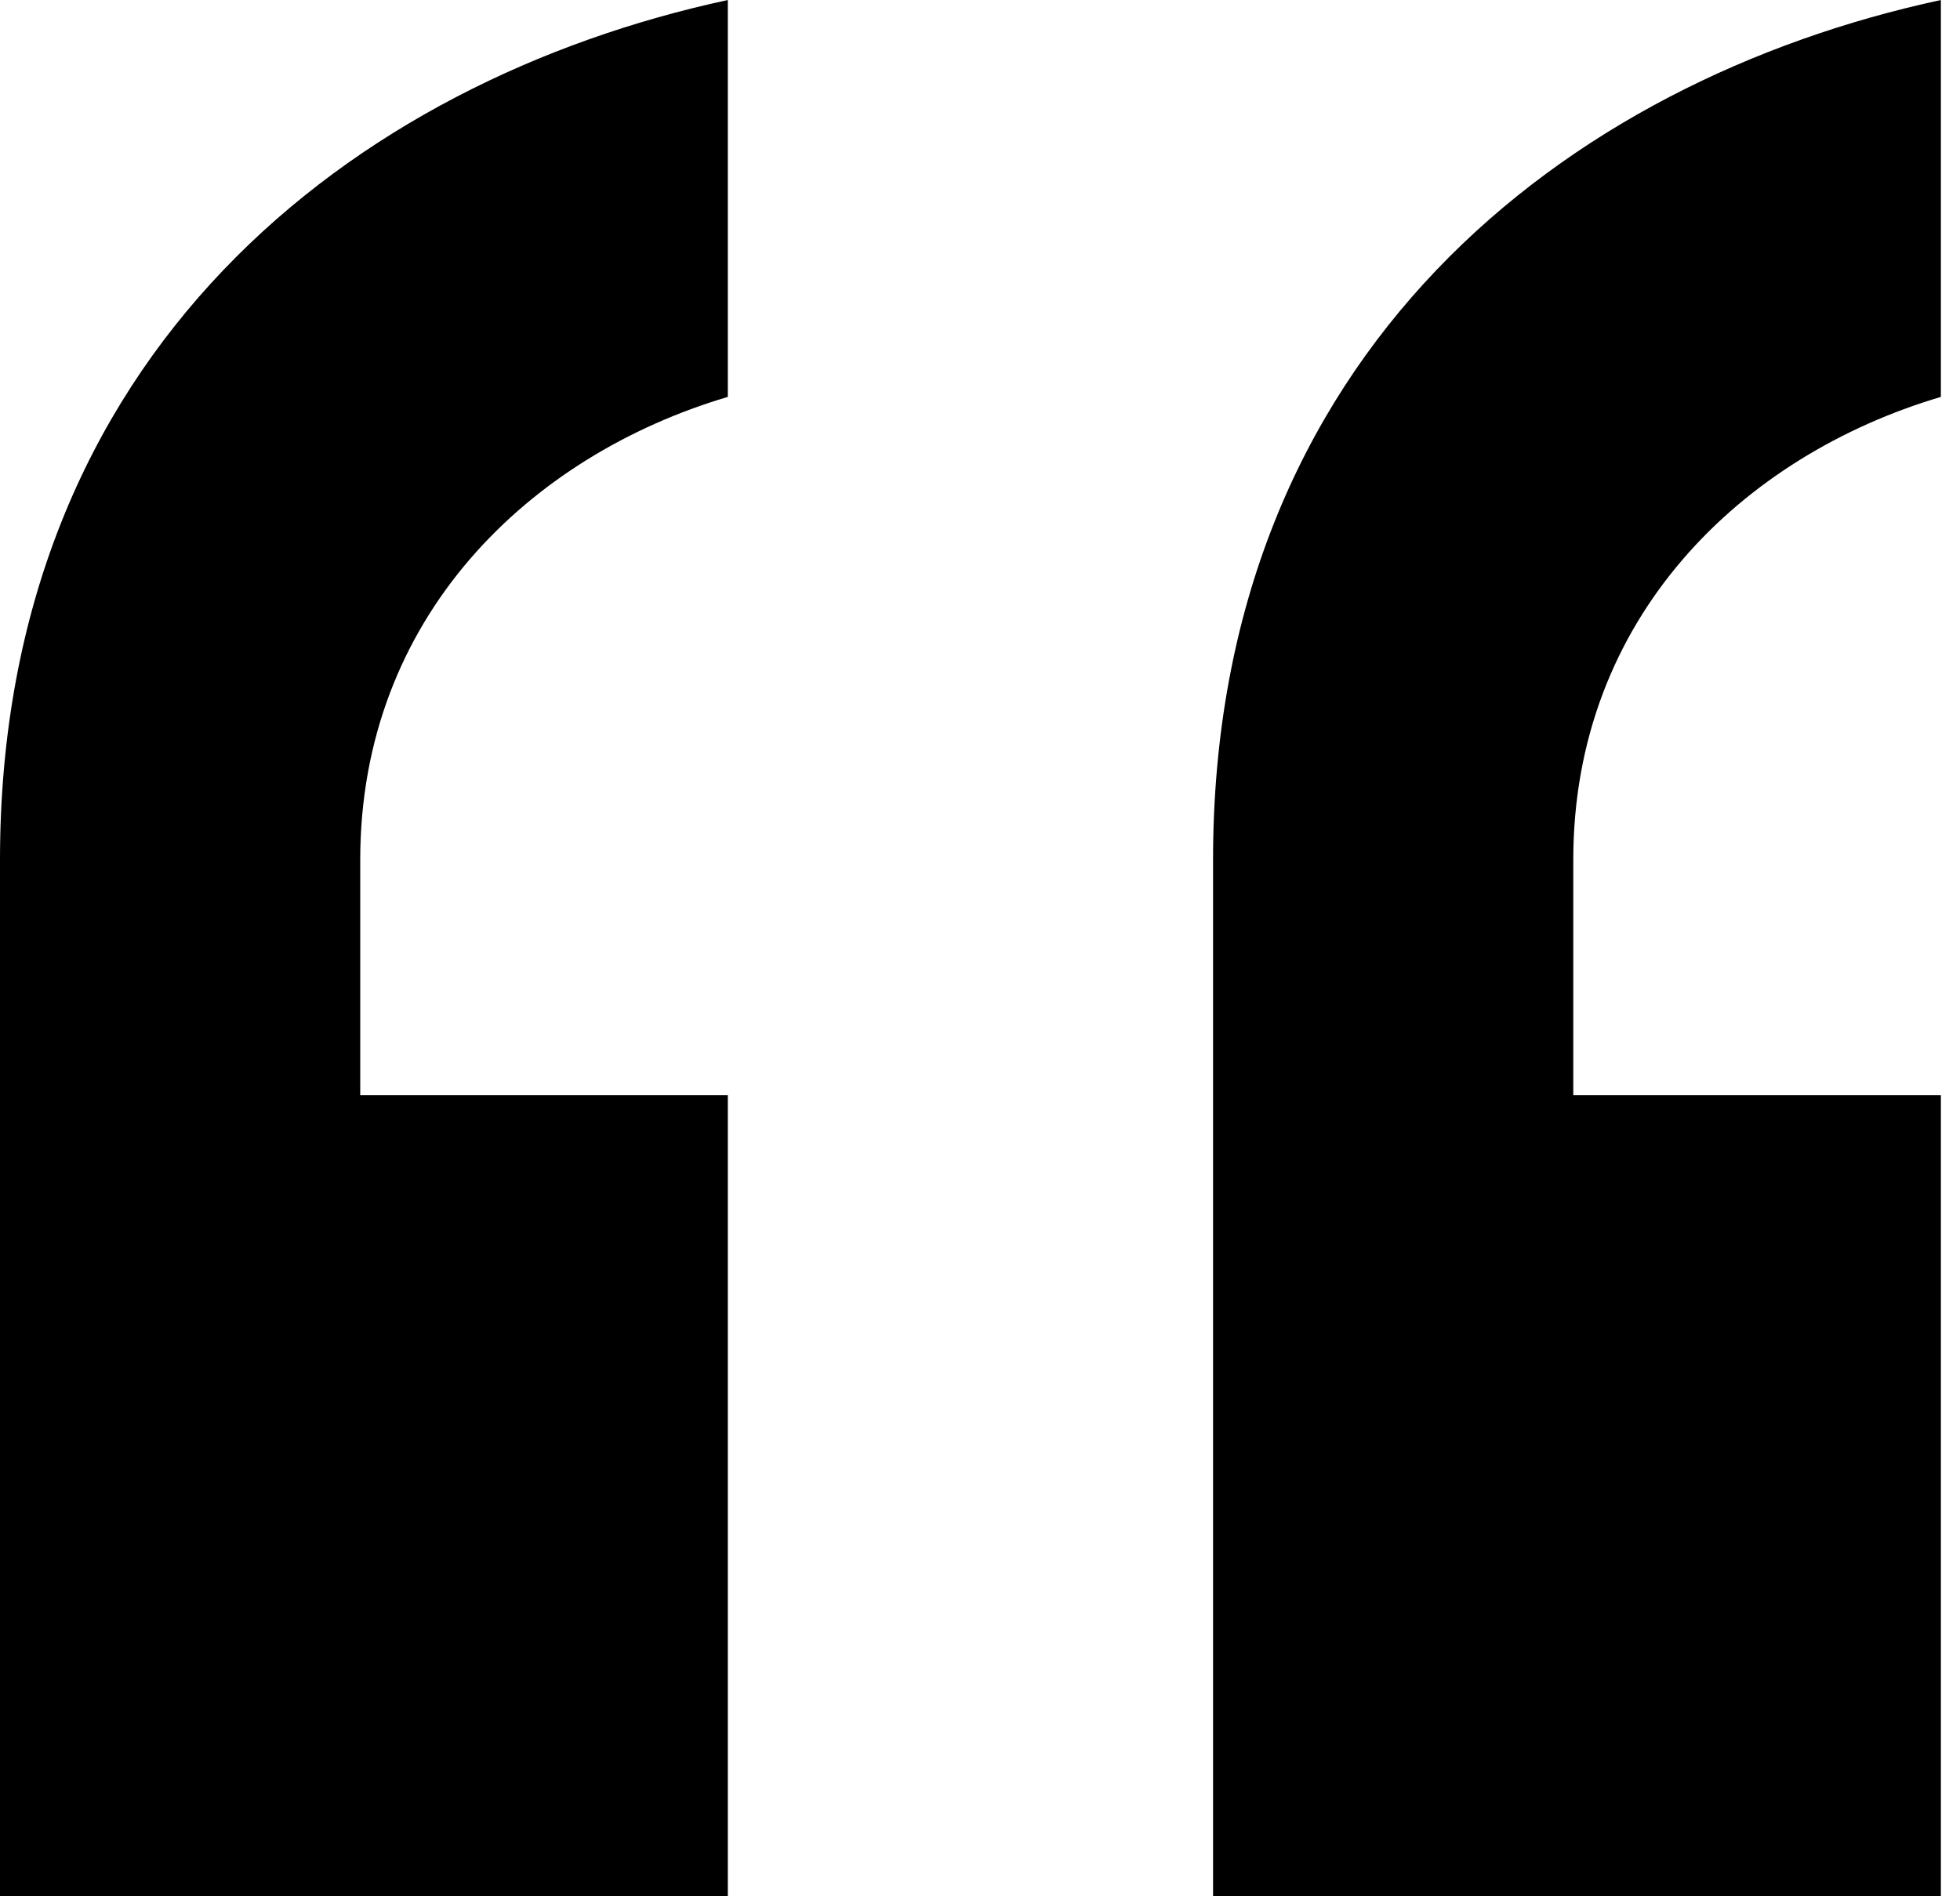 <svg width="62" height="60" viewBox="0 0 62 60" fill="none" xmlns="http://www.w3.org/2000/svg">
<path d="M61.395 60H38.372V27.209C38.372 11.163 49.535 2.558 61.395 0V12.558C55.116 14.419 49.767 19.535 49.767 27.209V34.651H61.395V60ZM23.023 60H0V27.209C0 11.163 11.163 2.558 23.023 0V12.558C16.744 14.419 11.395 19.535 11.395 27.209V34.651H23.023V60Z" fill="black"/>
</svg>
